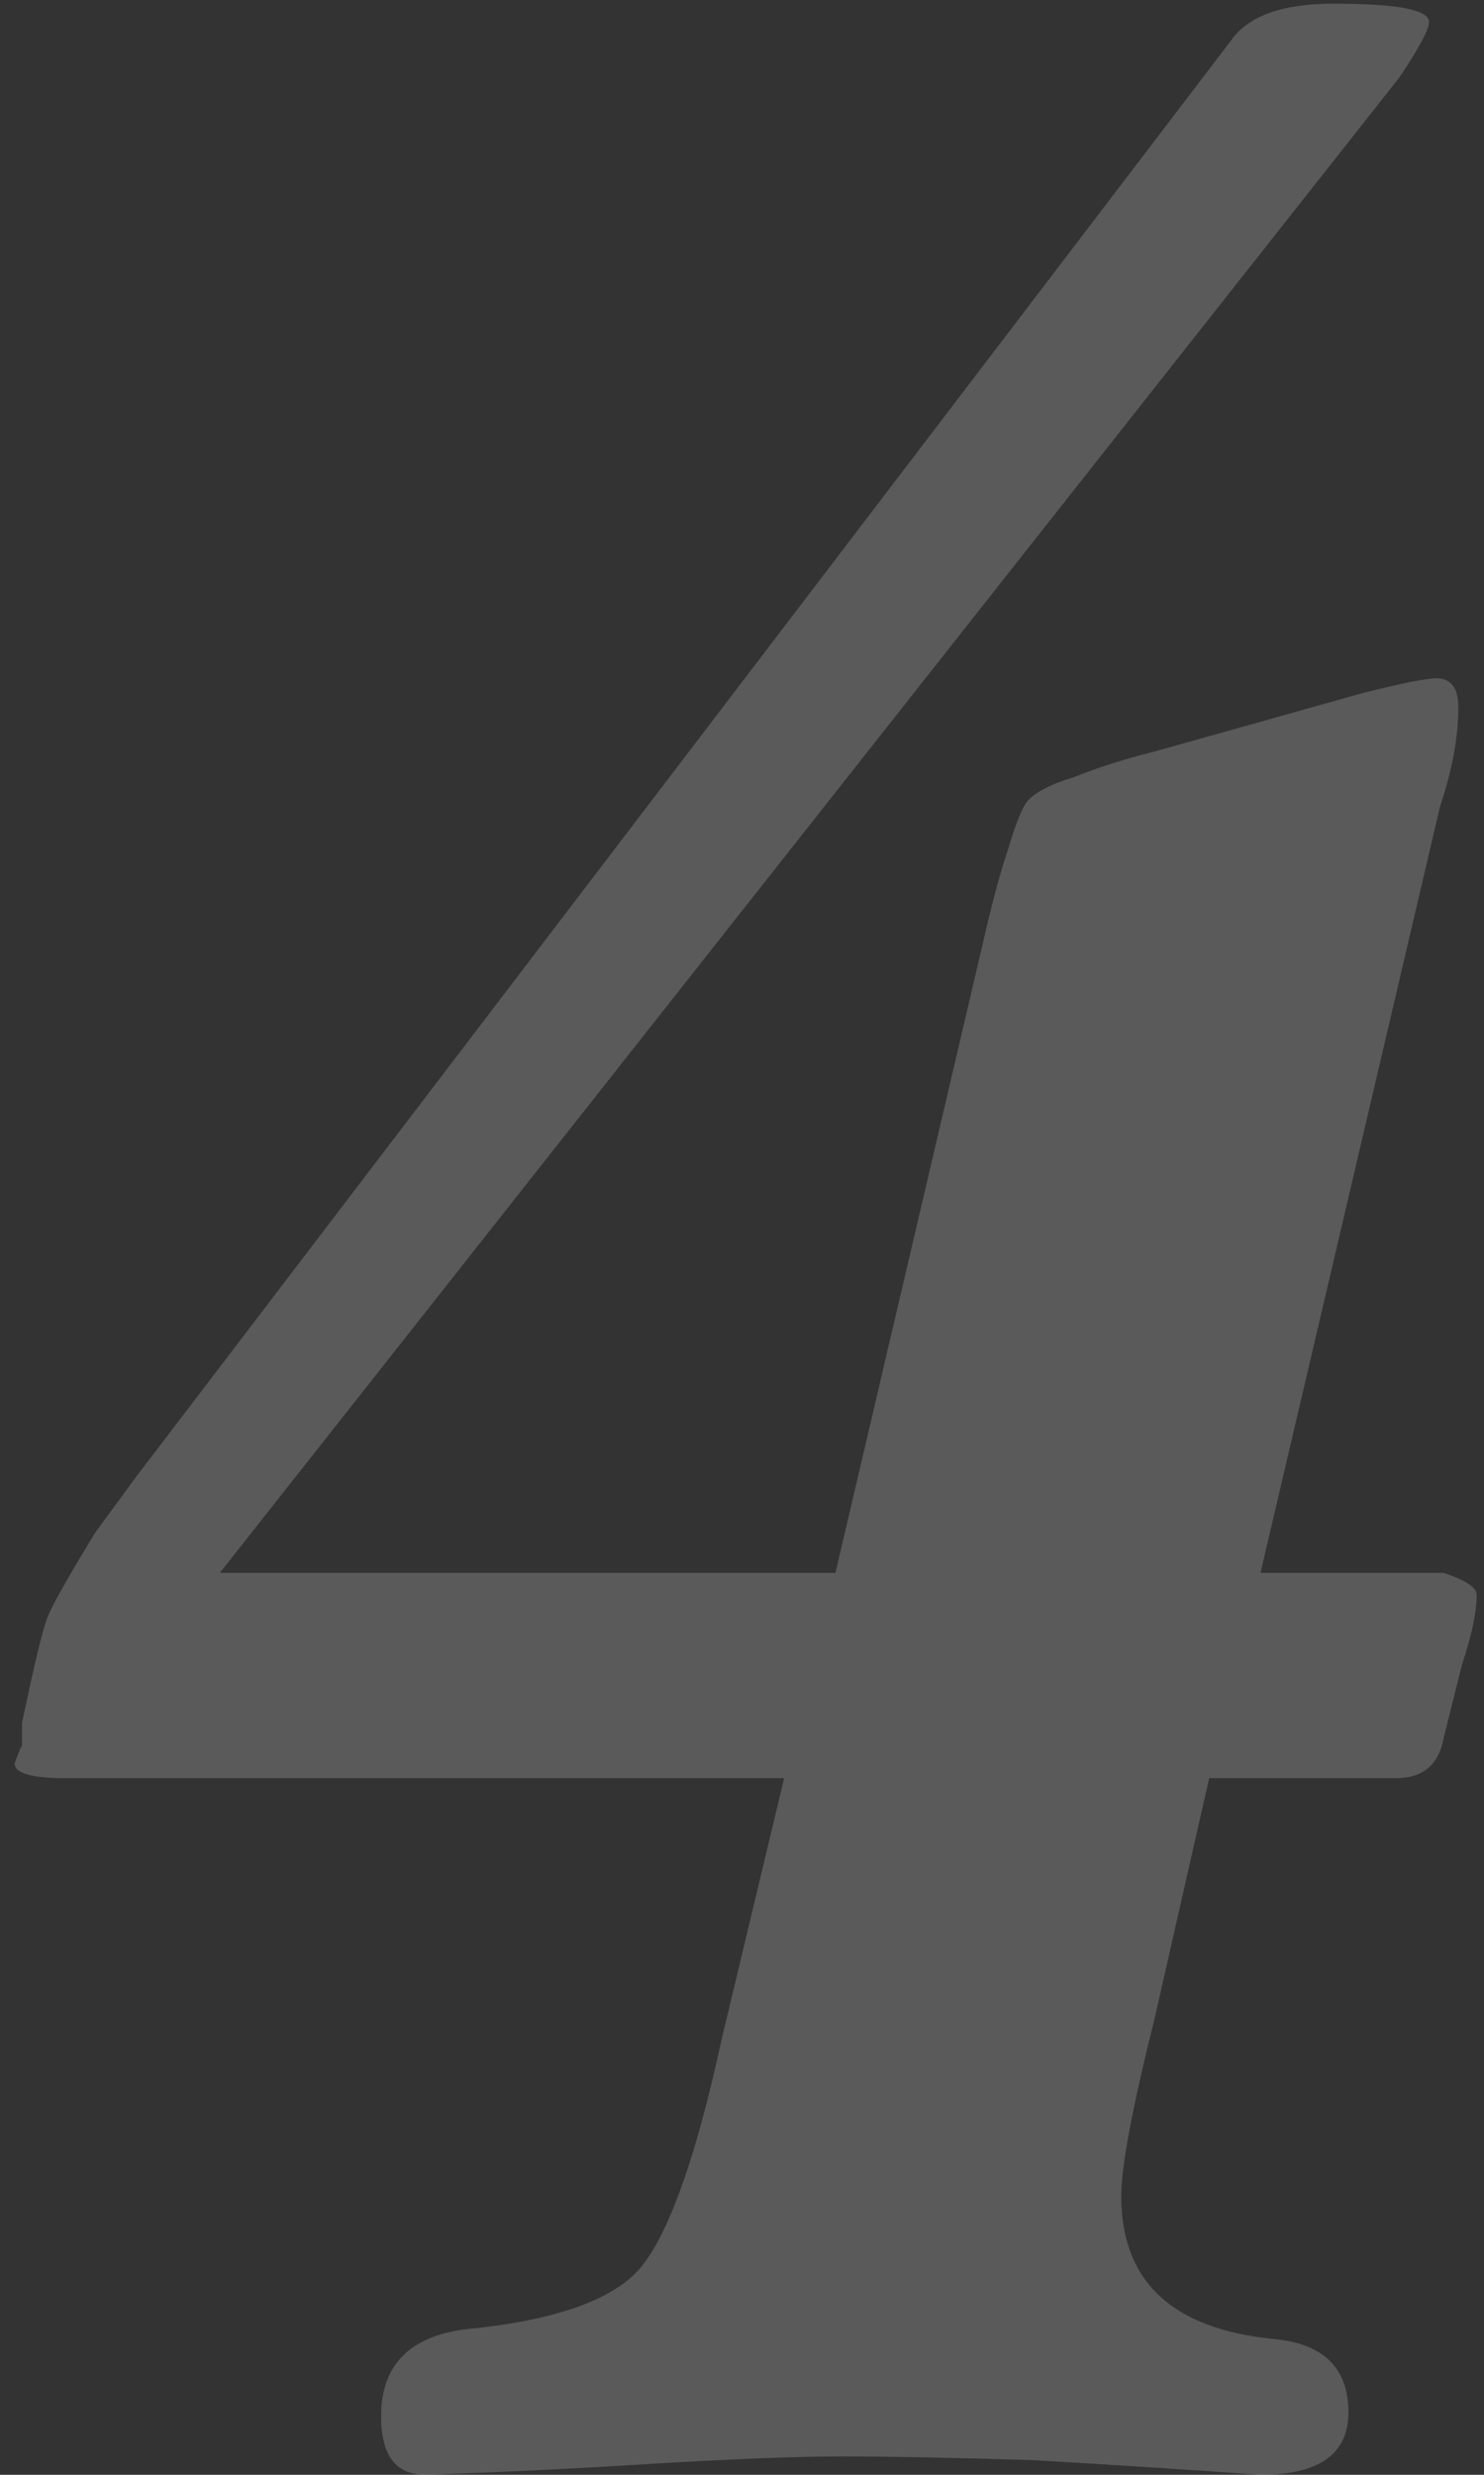 <?xml version="1.0" encoding="UTF-8"?> <svg xmlns="http://www.w3.org/2000/svg" width="81" height="135" viewBox="0 0 81 135" fill="none"><rect x="0" y="0" width="81" height="135" fill="#333333" stroke="none"/> <path d="M66 97L63 110.2C61.8 115 61.2 118.2 61.2 119.8C61.2 124.467 64 127.067 69.6 127.6C72.267 127.867 73.6 129.2 73.6 131.6C73.6 133.867 72 135 68.8 135C65.067 134.733 60.933 134.467 56.4 134.2C52 134.067 48.533 134 46 134C43.467 134 40 134.133 35.6 134.4C31.333 134.667 27.2 134.867 23.2 135C21.6 135 20.8 133.933 20.8 131.8C20.8 128.867 22.533 127.267 26 127C30.8 126.467 33.867 125.267 35.2 123.4C36.667 121.4 38.067 117.333 39.4 111.2L42.8 97H3.6C1.733 97 0.8 96.733 0.8 96.2C0.933 95.8 1.067 95.467 1.2 95.2C1.2 94.8 1.2 94.4 1.2 94C1.867 90.8 2.333 88.867 2.6 88.2C2.867 87.533 3.733 86 5.2 83.6L7.4 80.6L67.2 2.2C68.133 0.867 70 0.2 72.8 0.2C76.267 0.2 78 0.533 78 1.2C78 1.6 77.467 2.6 76.4 4.2L12 85.8H45.6L53.8 50.8C54.2 49.067 54.6 47.6 55 46.4C55.4 45.067 55.733 44.2 56 43.8C56.4 43.267 57.267 42.8 58.6 42.4C59.933 41.867 61.4 41.4 63 41L74.4 37.8C76.533 37.267 77.867 37 78.4 37C79.2 37 79.6 37.533 79.6 38.6C79.6 40.2 79.267 42 78.6 44L68.8 85.8H78.8C80 86.2 80.6 86.6 80.6 87C80.6 87.933 80.333 89.2 79.8 90.8L78.8 94.8C78.533 96.267 77.667 97 76.2 97H66Z" fill="#F9F9F9" fill-opacity="0.2"></path> </svg> 